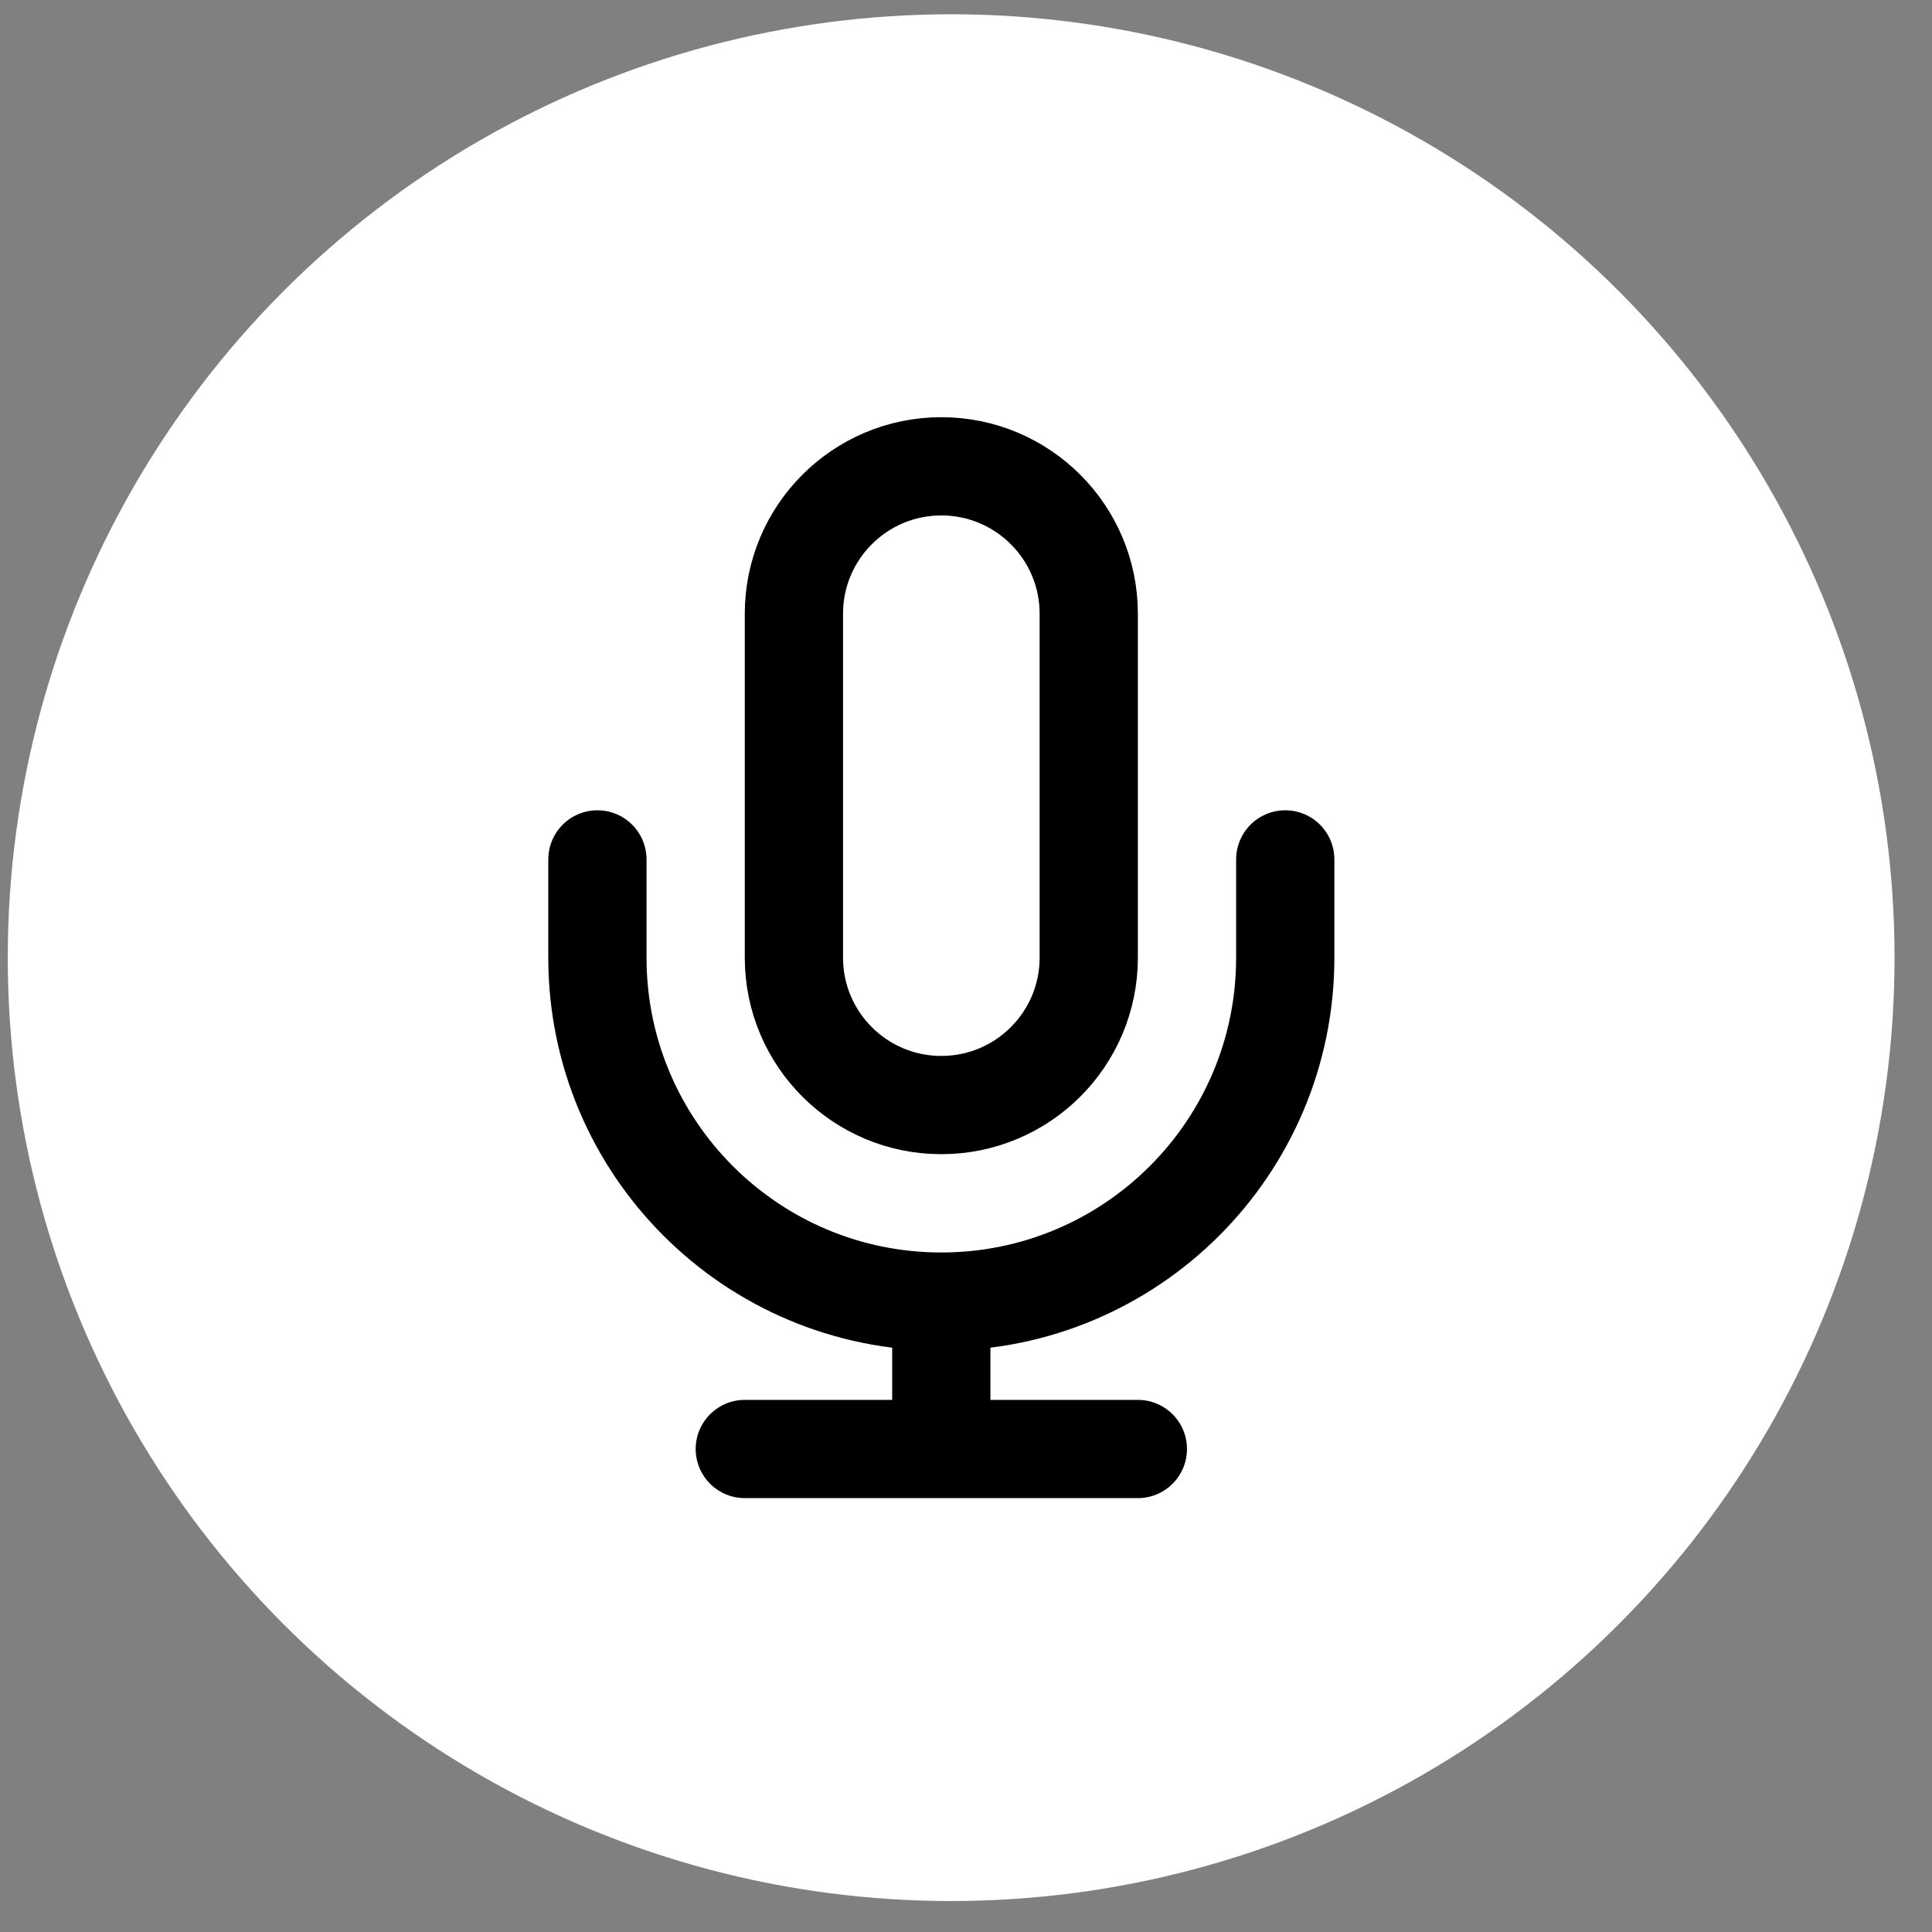 <svg width="41" height="41" viewBox="0 0 41 41" fill="none" xmlns="http://www.w3.org/2000/svg">
<rect x="0" y="0" width="41" height="41" fill="#808080" stroke="none"/>
<circle cx="20.185" cy="20.323" r="20.02" fill="white"/>
<path d="M27.275 18.238V20.323C27.275 24.354 24.008 27.622 19.976 27.622M19.976 27.622C15.945 27.622 12.678 24.354 12.678 20.323V18.238M19.976 27.622V30.75M15.806 30.75H24.147M19.976 23.451C18.249 23.451 16.848 22.051 16.848 20.323V13.024C16.848 11.297 18.249 9.896 19.976 9.896C21.704 9.896 23.105 11.297 23.105 13.024V20.323C23.105 22.051 21.704 23.451 19.976 23.451Z" stroke="black" stroke-width="2.085" stroke-linecap="round" stroke-linejoin="round"/>
</svg>
